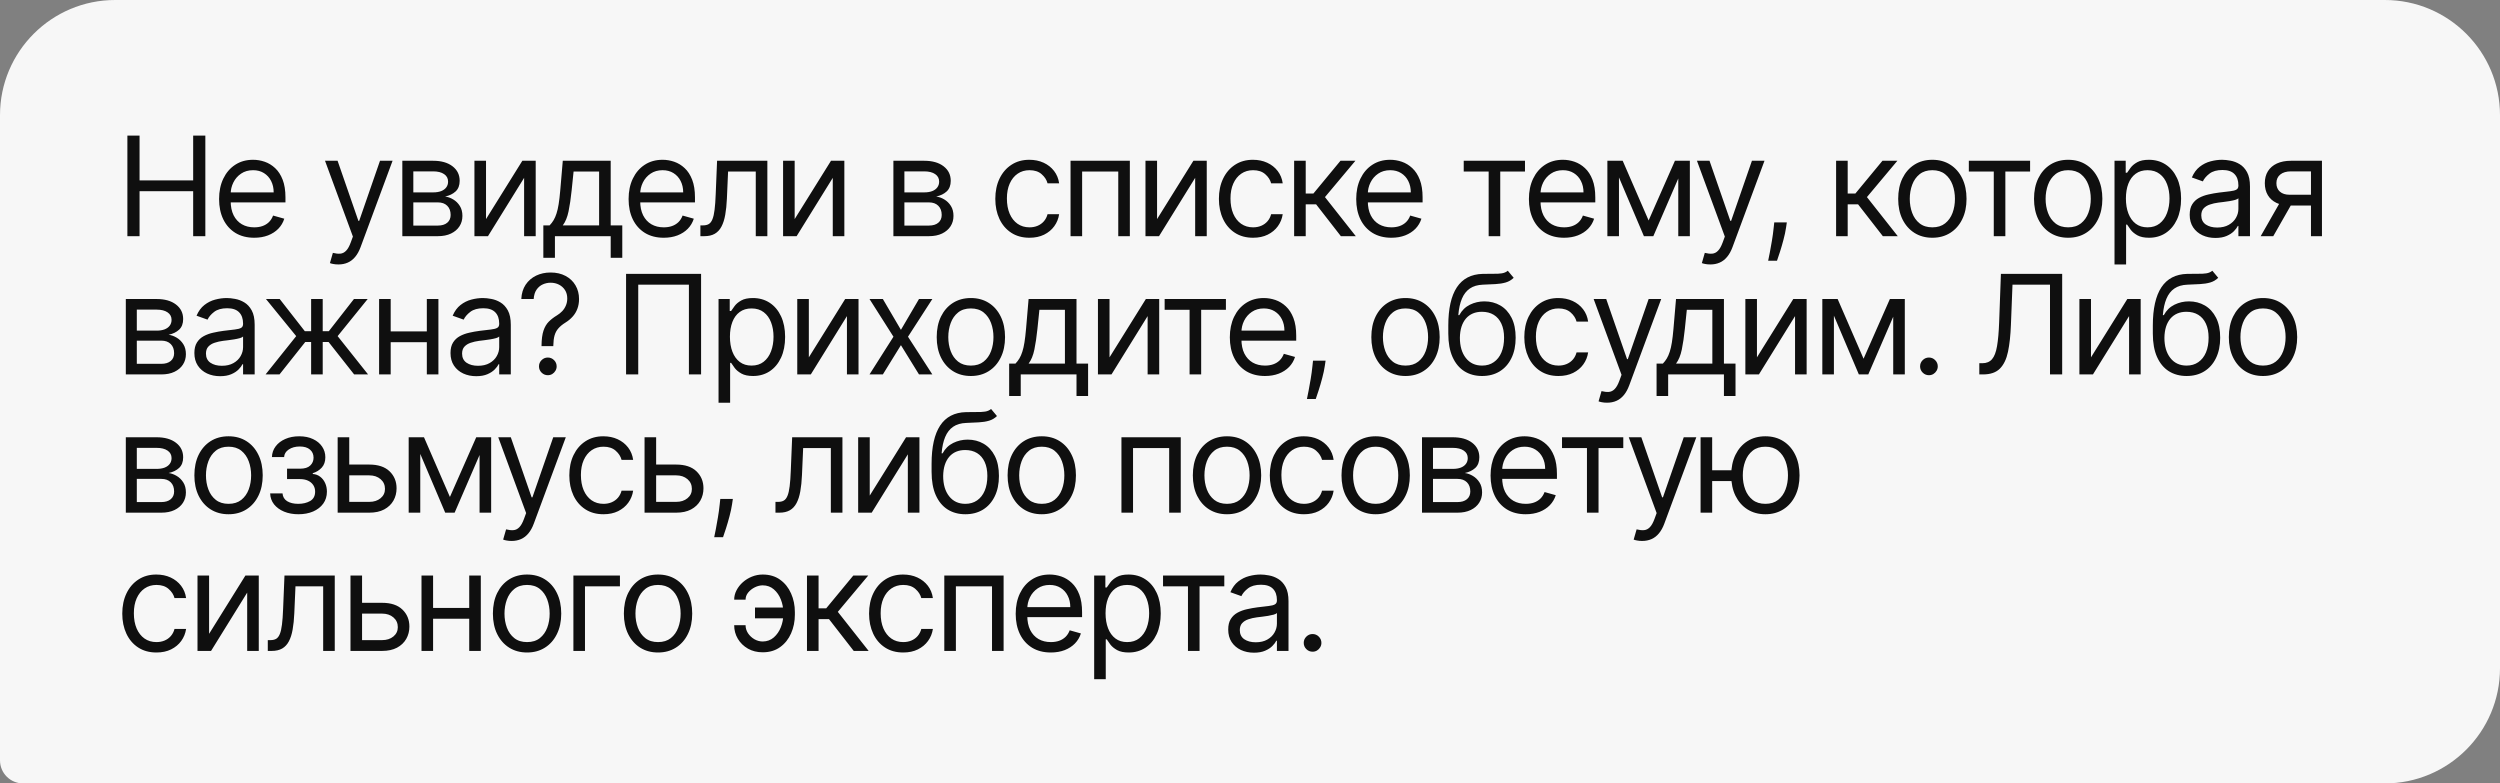 <?xml version="1.0" encoding="UTF-8"?> <svg xmlns="http://www.w3.org/2000/svg" width="434" height="136" viewBox="0 0 434 136" fill="none"><rect x="0" y="0" width="434" height="136" fill="#808080" stroke="none"/><path d="M0 20C0 8.954 8.954 0 20 0H414C425.046 0 434 8.954 434 20V116C434 127.046 425.046 136 414 136H4C1.791 136 0 134.209 0 132V20Z" fill="#F7F7F7"></path><path d="M22.114 41V23.546H24.227V31.318H33.534V23.546H35.648V41H33.534V33.193H24.227V41H22.114ZM44.135 41.273C42.874 41.273 41.786 40.994 40.871 40.438C39.962 39.875 39.26 39.091 38.766 38.085C38.277 37.074 38.033 35.898 38.033 34.557C38.033 33.216 38.277 32.034 38.766 31.011C39.26 29.983 39.948 29.182 40.828 28.608C41.715 28.028 42.749 27.739 43.931 27.739C44.612 27.739 45.286 27.852 45.95 28.079C46.615 28.307 47.22 28.676 47.766 29.188C48.311 29.693 48.746 30.364 49.07 31.199C49.394 32.034 49.556 33.062 49.556 34.284V35.136H39.465V33.398H47.51C47.51 32.659 47.362 32 47.067 31.421C46.777 30.841 46.362 30.384 45.823 30.048C45.289 29.713 44.658 29.546 43.931 29.546C43.13 29.546 42.436 29.744 41.851 30.142C41.272 30.534 40.825 31.046 40.513 31.676C40.2 32.307 40.044 32.983 40.044 33.705V34.864C40.044 35.852 40.215 36.69 40.556 37.378C40.902 38.06 41.382 38.58 41.996 38.938C42.61 39.29 43.323 39.466 44.135 39.466C44.664 39.466 45.141 39.392 45.567 39.244C45.999 39.091 46.371 38.864 46.684 38.562C46.996 38.256 47.237 37.875 47.408 37.42L49.351 37.966C49.147 38.625 48.803 39.205 48.32 39.705C47.837 40.199 47.24 40.585 46.53 40.864C45.82 41.136 45.022 41.273 44.135 41.273ZM58.741 45.909C58.4 45.909 58.096 45.881 57.829 45.824C57.562 45.773 57.377 45.722 57.275 45.67L57.786 43.898C58.275 44.023 58.707 44.068 59.082 44.034C59.457 44 59.789 43.832 60.079 43.531C60.374 43.236 60.644 42.756 60.889 42.091L61.264 41.068L56.423 27.909H58.604L62.218 38.341H62.354L65.968 27.909H68.15L62.593 42.909C62.343 43.585 62.033 44.145 61.664 44.588C61.295 45.037 60.866 45.369 60.377 45.585C59.894 45.801 59.349 45.909 58.741 45.909ZM69.845 41V27.909H75.197C76.606 27.909 77.725 28.227 78.555 28.864C79.384 29.5 79.799 30.341 79.799 31.386C79.799 32.182 79.563 32.798 79.092 33.236C78.62 33.668 78.015 33.96 77.276 34.114C77.759 34.182 78.228 34.352 78.683 34.625C79.143 34.898 79.524 35.273 79.825 35.75C80.126 36.222 80.276 36.801 80.276 37.489C80.276 38.159 80.106 38.758 79.765 39.287C79.424 39.815 78.936 40.233 78.299 40.54C77.663 40.847 76.901 41 76.015 41H69.845ZM71.754 39.159H76.015C76.708 39.159 77.251 38.994 77.643 38.665C78.035 38.335 78.231 37.886 78.231 37.318C78.231 36.642 78.035 36.111 77.643 35.724C77.251 35.332 76.708 35.136 76.015 35.136H71.754V39.159ZM71.754 33.398H75.197C75.737 33.398 76.2 33.324 76.586 33.176C76.972 33.023 77.268 32.807 77.472 32.528C77.683 32.244 77.788 31.909 77.788 31.523C77.788 30.972 77.558 30.54 77.097 30.227C76.637 29.909 76.004 29.75 75.197 29.75H71.754V33.398ZM84.373 38.034L90.679 27.909H92.998V41H90.986V30.875L84.713 41H82.361V27.909H84.373V38.034ZM94.324 44.75V39.125H95.415C95.682 38.847 95.912 38.545 96.105 38.222C96.298 37.898 96.466 37.514 96.608 37.071C96.756 36.622 96.881 36.077 96.983 35.435C97.085 34.787 97.176 34.006 97.256 33.091L97.699 27.909H106.017V39.125H108.028V44.75H106.017V41H96.335V44.75H94.324ZM97.699 39.125H104.006V29.784H99.574L99.233 33.091C99.091 34.46 98.915 35.656 98.704 36.679C98.494 37.702 98.159 38.517 97.699 39.125ZM115.227 41.273C113.965 41.273 112.877 40.994 111.963 40.438C111.053 39.875 110.352 39.091 109.857 38.085C109.369 37.074 109.124 35.898 109.124 34.557C109.124 33.216 109.369 32.034 109.857 31.011C110.352 29.983 111.039 29.182 111.92 28.608C112.806 28.028 113.84 27.739 115.022 27.739C115.704 27.739 116.377 27.852 117.042 28.079C117.707 28.307 118.312 28.676 118.857 29.188C119.403 29.693 119.838 30.364 120.161 31.199C120.485 32.034 120.647 33.062 120.647 34.284V35.136H110.556V33.398H118.602C118.602 32.659 118.454 32 118.159 31.421C117.869 30.841 117.454 30.384 116.914 30.048C116.38 29.713 115.749 29.546 115.022 29.546C114.221 29.546 113.528 29.744 112.943 30.142C112.363 30.534 111.917 31.046 111.605 31.676C111.292 32.307 111.136 32.983 111.136 33.705V34.864C111.136 35.852 111.306 36.69 111.647 37.378C111.994 38.06 112.474 38.58 113.088 38.938C113.701 39.29 114.414 39.466 115.227 39.466C115.755 39.466 116.232 39.392 116.659 39.244C117.09 39.091 117.463 38.864 117.775 38.562C118.088 38.256 118.329 37.875 118.499 37.42L120.443 37.966C120.238 38.625 119.894 39.205 119.411 39.705C118.928 40.199 118.332 40.585 117.622 40.864C116.911 41.136 116.113 41.273 115.227 41.273ZM121.588 41V39.125H122.065C122.457 39.125 122.784 39.048 123.045 38.895C123.307 38.736 123.517 38.46 123.676 38.068C123.841 37.67 123.966 37.119 124.051 36.415C124.142 35.705 124.207 34.801 124.247 33.705L124.485 27.909H133.213V41H131.201V29.784H126.395L126.19 34.455C126.145 35.528 126.048 36.474 125.9 37.293C125.758 38.105 125.539 38.787 125.244 39.338C124.954 39.889 124.568 40.304 124.085 40.582C123.602 40.861 122.997 41 122.27 41H121.588ZM137.954 38.034L144.261 27.909H146.579V41H144.568V30.875L138.295 41H135.943V27.909H137.954V38.034ZM155.093 41V27.909H160.446C161.855 27.909 162.974 28.227 163.804 28.864C164.633 29.5 165.048 30.341 165.048 31.386C165.048 32.182 164.812 32.798 164.341 33.236C163.869 33.668 163.264 33.96 162.525 34.114C163.008 34.182 163.477 34.352 163.931 34.625C164.392 34.898 164.772 35.273 165.074 35.75C165.375 36.222 165.525 36.801 165.525 37.489C165.525 38.159 165.355 38.758 165.014 39.287C164.673 39.815 164.184 40.233 163.548 40.54C162.912 40.847 162.15 41 161.264 41H155.093ZM157.003 39.159H161.264C161.957 39.159 162.5 38.994 162.892 38.665C163.284 38.335 163.48 37.886 163.48 37.318C163.48 36.642 163.284 36.111 162.892 35.724C162.5 35.332 161.957 35.136 161.264 35.136H157.003V39.159ZM157.003 33.398H160.446C160.985 33.398 161.449 33.324 161.835 33.176C162.221 33.023 162.517 32.807 162.721 32.528C162.931 32.244 163.037 31.909 163.037 31.523C163.037 30.972 162.806 30.54 162.346 30.227C161.886 29.909 161.253 29.75 160.446 29.75H157.003V33.398ZM178.718 41.273C177.491 41.273 176.434 40.983 175.548 40.403C174.661 39.824 173.98 39.026 173.502 38.008C173.025 36.992 172.786 35.83 172.786 34.523C172.786 33.193 173.031 32.02 173.519 31.003C174.014 29.98 174.701 29.182 175.582 28.608C176.468 28.028 177.502 27.739 178.684 27.739C179.605 27.739 180.434 27.909 181.173 28.25C181.911 28.591 182.516 29.068 182.988 29.682C183.46 30.296 183.752 31.011 183.866 31.829H181.855C181.701 31.233 181.36 30.704 180.832 30.244C180.309 29.778 179.605 29.546 178.718 29.546C177.934 29.546 177.247 29.75 176.656 30.159C176.07 30.562 175.613 31.134 175.283 31.872C174.96 32.605 174.798 33.466 174.798 34.455C174.798 35.466 174.957 36.347 175.275 37.097C175.599 37.847 176.053 38.429 176.639 38.844C177.23 39.258 177.923 39.466 178.718 39.466C179.241 39.466 179.715 39.375 180.141 39.193C180.568 39.011 180.928 38.75 181.224 38.409C181.519 38.068 181.73 37.659 181.855 37.182H183.866C183.752 37.955 183.471 38.651 183.022 39.27C182.579 39.883 181.991 40.372 181.258 40.736C180.531 41.094 179.684 41.273 178.718 41.273ZM185.846 41V27.909H196.142V41H194.13V29.784H187.858V41H185.846ZM200.866 38.034L207.173 27.909H209.491V41H207.48V30.875L201.207 41H198.855V27.909H200.866V38.034ZM217.533 41.273C216.306 41.273 215.249 40.983 214.363 40.403C213.477 39.824 212.795 39.026 212.318 38.008C211.84 36.992 211.602 35.83 211.602 34.523C211.602 33.193 211.846 32.02 212.335 31.003C212.829 29.98 213.516 29.182 214.397 28.608C215.283 28.028 216.318 27.739 217.499 27.739C218.42 27.739 219.249 27.909 219.988 28.25C220.727 28.591 221.332 29.068 221.803 29.682C222.275 30.296 222.568 31.011 222.681 31.829H220.67C220.516 31.233 220.176 30.704 219.647 30.244C219.124 29.778 218.42 29.546 217.533 29.546C216.749 29.546 216.062 29.75 215.471 30.159C214.886 30.562 214.428 31.134 214.099 31.872C213.775 32.605 213.613 33.466 213.613 34.455C213.613 35.466 213.772 36.347 214.09 37.097C214.414 37.847 214.869 38.429 215.454 38.844C216.045 39.258 216.738 39.466 217.533 39.466C218.056 39.466 218.531 39.375 218.957 39.193C219.383 39.011 219.744 38.75 220.039 38.409C220.335 38.068 220.545 37.659 220.67 37.182H222.681C222.568 37.955 222.286 38.651 221.837 39.27C221.394 39.883 220.806 40.372 220.073 40.736C219.346 41.094 218.499 41.273 217.533 41.273ZM224.662 41V27.909H226.673V33.602H228.002L232.707 27.909H235.298L230.014 34.216L235.366 41H232.775L228.48 35.477H226.673V41H224.662ZM241.542 41.273C240.28 41.273 239.192 40.994 238.278 40.438C237.368 39.875 236.667 39.091 236.172 38.085C235.684 37.074 235.439 35.898 235.439 34.557C235.439 33.216 235.684 32.034 236.172 31.011C236.667 29.983 237.354 29.182 238.235 28.608C239.121 28.028 240.155 27.739 241.337 27.739C242.019 27.739 242.692 27.852 243.357 28.079C244.022 28.307 244.627 28.676 245.172 29.188C245.718 29.693 246.153 30.364 246.476 31.199C246.8 32.034 246.962 33.062 246.962 34.284V35.136H236.871V33.398H244.917C244.917 32.659 244.769 32 244.474 31.421C244.184 30.841 243.769 30.384 243.229 30.048C242.695 29.713 242.064 29.546 241.337 29.546C240.536 29.546 239.843 29.744 239.258 30.142C238.678 30.534 238.232 31.046 237.92 31.676C237.607 32.307 237.451 32.983 237.451 33.705V34.864C237.451 35.852 237.621 36.69 237.962 37.378C238.309 38.06 238.789 38.58 239.403 38.938C240.016 39.29 240.729 39.466 241.542 39.466C242.07 39.466 242.547 39.392 242.974 39.244C243.405 39.091 243.778 38.864 244.09 38.562C244.403 38.256 244.644 37.875 244.814 37.42L246.758 37.966C246.553 38.625 246.209 39.205 245.726 39.705C245.243 40.199 244.647 40.585 243.937 40.864C243.226 41.136 242.428 41.273 241.542 41.273ZM254.102 29.784V27.909H264.738V29.784H260.443V41H258.431V29.784H254.102ZM271.521 41.273C270.26 41.273 269.172 40.994 268.257 40.438C267.348 39.875 266.646 39.091 266.152 38.085C265.663 37.074 265.419 35.898 265.419 34.557C265.419 33.216 265.663 32.034 266.152 31.011C266.646 29.983 267.334 29.182 268.214 28.608C269.101 28.028 270.135 27.739 271.317 27.739C271.998 27.739 272.672 27.852 273.336 28.079C274.001 28.307 274.606 28.676 275.152 29.188C275.697 29.693 276.132 30.364 276.456 31.199C276.78 32.034 276.942 33.062 276.942 34.284V35.136H266.851V33.398H274.896C274.896 32.659 274.748 32 274.453 31.421C274.163 30.841 273.748 30.384 273.209 30.048C272.675 29.713 272.044 29.546 271.317 29.546C270.515 29.546 269.822 29.744 269.237 30.142C268.657 30.534 268.211 31.046 267.899 31.676C267.586 32.307 267.43 32.983 267.43 33.705V34.864C267.43 35.852 267.601 36.69 267.942 37.378C268.288 38.06 268.768 38.58 269.382 38.938C269.996 39.29 270.709 39.466 271.521 39.466C272.05 39.466 272.527 39.392 272.953 39.244C273.385 39.091 273.757 38.864 274.069 38.562C274.382 38.256 274.623 37.875 274.794 37.42L276.737 37.966C276.532 38.625 276.189 39.205 275.706 39.705C275.223 40.199 274.626 40.585 273.916 40.864C273.206 41.136 272.407 41.273 271.521 41.273ZM286.2 38.273L290.768 27.909H292.678L287.018 41H285.382L279.825 27.909H281.7L286.2 38.273ZM281.053 27.909V41H279.041V27.909H281.053ZM291.348 41V27.909H293.359V41H291.348ZM296.908 45.909C296.567 45.909 296.263 45.881 295.996 45.824C295.729 45.773 295.544 45.722 295.442 45.67L295.953 43.898C296.442 44.023 296.874 44.068 297.249 44.034C297.624 44 297.956 43.832 298.246 43.531C298.541 43.236 298.811 42.756 299.056 42.091L299.431 41.068L294.59 27.909H296.772L300.385 38.341H300.522L304.135 27.909H306.317L300.76 42.909C300.51 43.585 300.201 44.145 299.831 44.588C299.462 45.037 299.033 45.369 298.544 45.585C298.061 45.801 297.516 45.909 296.908 45.909ZM310.192 38.614L310.055 39.534C309.959 40.182 309.811 40.875 309.612 41.614C309.419 42.352 309.217 43.048 309.007 43.702C308.797 44.355 308.623 44.875 308.487 45.261H306.953C307.027 44.898 307.123 44.418 307.243 43.821C307.362 43.224 307.481 42.557 307.601 41.818C307.726 41.085 307.828 40.335 307.907 39.568L308.01 38.614H310.192ZM318.748 41V27.909H320.759V33.602H322.089L326.794 27.909H329.384L324.1 34.216L329.453 41H326.862L322.566 35.477H320.759V41H318.748ZM335.458 41.273C334.276 41.273 333.239 40.992 332.347 40.429C331.461 39.867 330.767 39.08 330.267 38.068C329.773 37.057 329.526 35.875 329.526 34.523C329.526 33.159 329.773 31.969 330.267 30.952C330.767 29.935 331.461 29.145 332.347 28.582C333.239 28.02 334.276 27.739 335.458 27.739C336.64 27.739 337.674 28.02 338.56 28.582C339.452 29.145 340.145 29.935 340.64 30.952C341.14 31.969 341.39 33.159 341.39 34.523C341.39 35.875 341.14 37.057 340.64 38.068C340.145 39.08 339.452 39.867 338.56 40.429C337.674 40.992 336.64 41.273 335.458 41.273ZM335.458 39.466C336.356 39.466 337.094 39.236 337.674 38.776C338.253 38.315 338.682 37.71 338.961 36.96C339.239 36.21 339.378 35.398 339.378 34.523C339.378 33.648 339.239 32.832 338.961 32.077C338.682 31.321 338.253 30.71 337.674 30.244C337.094 29.778 336.356 29.546 335.458 29.546C334.56 29.546 333.821 29.778 333.242 30.244C332.662 30.71 332.233 31.321 331.955 32.077C331.677 32.832 331.537 33.648 331.537 34.523C331.537 35.398 331.677 36.21 331.955 36.96C332.233 37.71 332.662 38.315 333.242 38.776C333.821 39.236 334.56 39.466 335.458 39.466ZM341.789 29.784V27.909H352.425V29.784H348.13V41H346.119V29.784H341.789ZM359.038 41.273C357.856 41.273 356.819 40.992 355.927 40.429C355.041 39.867 354.348 39.08 353.848 38.068C353.353 37.057 353.106 35.875 353.106 34.523C353.106 33.159 353.353 31.969 353.848 30.952C354.348 29.935 355.041 29.145 355.927 28.582C356.819 28.02 357.856 27.739 359.038 27.739C360.22 27.739 361.254 28.02 362.14 28.582C363.032 29.145 363.725 29.935 364.22 30.952C364.72 31.969 364.97 33.159 364.97 34.523C364.97 35.875 364.72 37.057 364.22 38.068C363.725 39.08 363.032 39.867 362.14 40.429C361.254 40.992 360.22 41.273 359.038 41.273ZM359.038 39.466C359.936 39.466 360.674 39.236 361.254 38.776C361.833 38.315 362.262 37.71 362.541 36.96C362.819 36.21 362.958 35.398 362.958 34.523C362.958 33.648 362.819 32.832 362.541 32.077C362.262 31.321 361.833 30.71 361.254 30.244C360.674 29.778 359.936 29.546 359.038 29.546C358.14 29.546 357.401 29.778 356.822 30.244C356.242 30.71 355.813 31.321 355.535 32.077C355.257 32.832 355.117 33.648 355.117 34.523C355.117 35.398 355.257 36.21 355.535 36.96C355.813 37.71 356.242 38.315 356.822 38.776C357.401 39.236 358.14 39.466 359.038 39.466ZM367.08 45.909V27.909H369.023V29.989H369.262C369.41 29.761 369.614 29.472 369.875 29.119C370.142 28.761 370.523 28.443 371.017 28.165C371.517 27.881 372.194 27.739 373.046 27.739C374.148 27.739 375.12 28.014 375.961 28.565C376.802 29.116 377.458 29.898 377.929 30.909C378.401 31.921 378.637 33.114 378.637 34.489C378.637 35.875 378.401 37.077 377.929 38.094C377.458 39.105 376.804 39.889 375.969 40.446C375.134 40.997 374.171 41.273 373.08 41.273C372.239 41.273 371.566 41.133 371.06 40.855C370.554 40.571 370.165 40.25 369.892 39.892C369.62 39.528 369.41 39.227 369.262 38.989H369.091V45.909H367.08ZM369.057 34.455C369.057 35.443 369.202 36.315 369.492 37.071C369.782 37.821 370.205 38.409 370.762 38.835C371.319 39.256 372 39.466 372.807 39.466C373.648 39.466 374.35 39.244 374.912 38.801C375.481 38.352 375.907 37.75 376.191 36.994C376.481 36.233 376.625 35.386 376.625 34.455C376.625 33.534 376.483 32.705 376.199 31.966C375.921 31.222 375.498 30.634 374.929 30.202C374.367 29.764 373.66 29.546 372.807 29.546C371.989 29.546 371.302 29.753 370.745 30.168C370.188 30.577 369.767 31.151 369.483 31.889C369.199 32.622 369.057 33.477 369.057 34.455ZM384.597 41.307C383.768 41.307 383.015 41.151 382.339 40.838C381.663 40.52 381.126 40.062 380.728 39.466C380.33 38.864 380.131 38.136 380.131 37.284C380.131 36.534 380.279 35.926 380.575 35.46C380.87 34.989 381.265 34.619 381.759 34.352C382.253 34.085 382.799 33.886 383.396 33.756C383.998 33.619 384.603 33.511 385.211 33.432C386.006 33.33 386.651 33.253 387.146 33.202C387.646 33.145 388.009 33.051 388.236 32.92C388.469 32.79 388.586 32.562 388.586 32.239V32.17C388.586 31.329 388.356 30.676 387.896 30.21C387.441 29.744 386.751 29.511 385.825 29.511C384.864 29.511 384.111 29.722 383.566 30.142C383.021 30.562 382.637 31.011 382.415 31.489L380.506 30.807C380.847 30.011 381.302 29.392 381.87 28.949C382.444 28.5 383.069 28.188 383.745 28.011C384.427 27.829 385.097 27.739 385.756 27.739C386.177 27.739 386.66 27.79 387.205 27.892C387.756 27.989 388.288 28.19 388.799 28.497C389.316 28.804 389.745 29.267 390.086 29.886C390.427 30.506 390.597 31.335 390.597 32.375V41H388.586V39.227H388.484C388.347 39.511 388.12 39.815 387.802 40.139C387.484 40.463 387.06 40.739 386.532 40.966C386.003 41.193 385.359 41.307 384.597 41.307ZM384.904 39.5C385.7 39.5 386.37 39.344 386.915 39.031C387.467 38.719 387.881 38.315 388.16 37.821C388.444 37.327 388.586 36.807 388.586 36.261V34.42C388.501 34.523 388.313 34.617 388.023 34.702C387.739 34.781 387.41 34.852 387.035 34.915C386.665 34.972 386.305 35.023 385.952 35.068C385.606 35.108 385.325 35.142 385.109 35.17C384.586 35.239 384.097 35.349 383.643 35.503C383.194 35.651 382.83 35.875 382.552 36.176C382.279 36.472 382.143 36.875 382.143 37.386C382.143 38.085 382.401 38.614 382.918 38.972C383.441 39.324 384.103 39.5 384.904 39.5ZM401.183 41V29.75H397.706C396.922 29.75 396.306 29.932 395.857 30.296C395.408 30.659 395.183 31.159 395.183 31.796C395.183 32.42 395.385 32.912 395.789 33.27C396.198 33.628 396.757 33.807 397.467 33.807H401.695V35.682H397.467C396.581 35.682 395.817 35.526 395.175 35.213C394.533 34.901 394.039 34.455 393.692 33.875C393.345 33.29 393.172 32.597 393.172 31.796C393.172 30.989 393.354 30.296 393.717 29.716C394.081 29.136 394.601 28.69 395.277 28.378C395.959 28.065 396.769 27.909 397.706 27.909H403.092V41H401.183ZM392.456 41L396.172 34.489H398.354L394.638 41H392.456ZM21.841 65V51.909H27.193C28.602 51.909 29.722 52.227 30.551 52.864C31.381 53.5 31.796 54.341 31.796 55.386C31.796 56.182 31.56 56.798 31.088 57.236C30.616 57.668 30.011 57.96 29.273 58.114C29.756 58.182 30.224 58.352 30.679 58.625C31.139 58.898 31.52 59.273 31.821 59.75C32.122 60.222 32.273 60.801 32.273 61.489C32.273 62.159 32.102 62.758 31.761 63.287C31.421 63.815 30.932 64.233 30.296 64.54C29.659 64.847 28.898 65 28.011 65H21.841ZM23.75 63.159H28.011C28.704 63.159 29.247 62.994 29.639 62.665C30.031 62.335 30.227 61.886 30.227 61.318C30.227 60.642 30.031 60.111 29.639 59.724C29.247 59.332 28.704 59.136 28.011 59.136H23.75V63.159ZM23.75 57.398H27.193C27.733 57.398 28.196 57.324 28.582 57.176C28.969 57.023 29.264 56.807 29.469 56.528C29.679 56.244 29.784 55.909 29.784 55.523C29.784 54.972 29.554 54.54 29.094 54.227C28.634 53.909 28 53.75 27.193 53.75H23.75V57.398ZM38.21 65.307C37.38 65.307 36.627 65.151 35.951 64.838C35.275 64.52 34.738 64.062 34.34 63.466C33.943 62.864 33.744 62.136 33.744 61.284C33.744 60.534 33.892 59.926 34.187 59.46C34.483 58.989 34.877 58.619 35.372 58.352C35.866 58.085 36.411 57.886 37.008 57.756C37.61 57.619 38.215 57.511 38.823 57.432C39.619 57.33 40.264 57.253 40.758 57.202C41.258 57.145 41.622 57.051 41.849 56.92C42.082 56.79 42.198 56.562 42.198 56.239V56.17C42.198 55.33 41.968 54.676 41.508 54.21C41.053 53.744 40.363 53.511 39.437 53.511C38.477 53.511 37.724 53.722 37.178 54.142C36.633 54.562 36.249 55.011 36.028 55.489L34.119 54.807C34.46 54.011 34.914 53.392 35.483 52.949C36.056 52.5 36.681 52.188 37.358 52.011C38.039 51.83 38.71 51.739 39.369 51.739C39.789 51.739 40.272 51.79 40.818 51.892C41.369 51.989 41.9 52.19 42.411 52.497C42.928 52.804 43.358 53.267 43.698 53.886C44.039 54.506 44.21 55.335 44.21 56.375V65H42.198V63.227H42.096C41.96 63.511 41.733 63.815 41.414 64.139C41.096 64.463 40.673 64.739 40.144 64.966C39.616 65.193 38.971 65.307 38.21 65.307ZM38.517 63.5C39.312 63.5 39.983 63.344 40.528 63.031C41.079 62.719 41.494 62.315 41.772 61.821C42.056 61.327 42.198 60.807 42.198 60.261V58.42C42.113 58.523 41.926 58.617 41.636 58.702C41.352 58.781 41.022 58.852 40.647 58.915C40.278 58.972 39.917 59.023 39.565 59.068C39.218 59.108 38.937 59.142 38.721 59.17C38.198 59.239 37.71 59.349 37.255 59.503C36.806 59.651 36.443 59.875 36.164 60.176C35.892 60.472 35.755 60.875 35.755 61.386C35.755 62.085 36.014 62.614 36.531 62.972C37.053 63.324 37.715 63.5 38.517 63.5ZM46.103 65L51.421 58.352L46.171 51.909H48.557L52.921 57.5H54.012V51.909H56.023V57.5H57.08L61.444 51.909H63.83L58.614 58.352L63.898 65H61.478L57.046 59.375H56.023V65H54.012V59.375H52.989L48.523 65H46.103ZM74.574 57.534V59.409H67.347V57.534H74.574ZM67.824 51.909V65H65.812V51.909H67.824ZM76.108 51.909V65H74.097V51.909H76.108ZM82.674 65.307C81.844 65.307 81.091 65.151 80.415 64.838C79.739 64.52 79.202 64.062 78.804 63.466C78.406 62.864 78.208 62.136 78.208 61.284C78.208 60.534 78.355 59.926 78.651 59.46C78.946 58.989 79.341 58.619 79.835 58.352C80.33 58.085 80.875 57.886 81.472 57.756C82.074 57.619 82.679 57.511 83.287 57.432C84.083 57.33 84.728 57.253 85.222 57.202C85.722 57.145 86.085 57.051 86.313 56.92C86.546 56.79 86.662 56.562 86.662 56.239V56.17C86.662 55.33 86.432 54.676 85.972 54.21C85.517 53.744 84.827 53.511 83.901 53.511C82.941 53.511 82.188 53.722 81.642 54.142C81.097 54.562 80.713 55.011 80.492 55.489L78.583 54.807C78.924 54.011 79.378 53.392 79.946 52.949C80.52 52.5 81.145 52.188 81.821 52.011C82.503 51.83 83.174 51.739 83.833 51.739C84.253 51.739 84.736 51.79 85.281 51.892C85.833 51.989 86.364 52.19 86.875 52.497C87.392 52.804 87.821 53.267 88.162 53.886C88.503 54.506 88.674 55.335 88.674 56.375V65H86.662V63.227H86.56C86.424 63.511 86.196 63.815 85.878 64.139C85.56 64.463 85.137 64.739 84.608 64.966C84.08 65.193 83.435 65.307 82.674 65.307ZM82.98 63.5C83.776 63.5 84.446 63.344 84.992 63.031C85.543 62.719 85.958 62.315 86.236 61.821C86.52 61.327 86.662 60.807 86.662 60.261V58.42C86.577 58.523 86.389 58.617 86.1 58.702C85.816 58.781 85.486 58.852 85.111 58.915C84.742 58.972 84.381 59.023 84.029 59.068C83.682 59.108 83.401 59.142 83.185 59.17C82.662 59.239 82.174 59.349 81.719 59.503C81.27 59.651 80.906 59.875 80.628 60.176C80.355 60.472 80.219 60.875 80.219 61.386C80.219 62.085 80.478 62.614 80.995 62.972C81.517 63.324 82.179 63.5 82.98 63.5ZM94.01 60.091V59.989C94.021 58.903 94.135 58.04 94.351 57.398C94.567 56.756 94.873 56.236 95.271 55.838C95.669 55.44 96.146 55.074 96.703 54.739C97.038 54.534 97.339 54.293 97.606 54.014C97.873 53.73 98.084 53.403 98.237 53.034C98.396 52.665 98.476 52.256 98.476 51.807C98.476 51.25 98.345 50.767 98.084 50.358C97.822 49.949 97.473 49.633 97.035 49.412C96.598 49.19 96.112 49.08 95.578 49.08C95.112 49.08 94.663 49.176 94.231 49.369C93.799 49.562 93.439 49.867 93.149 50.281C92.859 50.696 92.692 51.239 92.646 51.909H90.498C90.544 50.943 90.794 50.117 91.248 49.429C91.709 48.742 92.314 48.216 93.064 47.852C93.819 47.489 94.657 47.307 95.578 47.307C96.578 47.307 97.447 47.506 98.186 47.903C98.93 48.301 99.504 48.847 99.907 49.54C100.316 50.233 100.521 51.023 100.521 51.909C100.521 52.534 100.424 53.099 100.231 53.605C100.044 54.111 99.771 54.562 99.413 54.96C99.061 55.358 98.635 55.71 98.135 56.017C97.635 56.33 97.234 56.659 96.933 57.006C96.632 57.347 96.413 57.753 96.277 58.224C96.14 58.696 96.067 59.284 96.055 59.989V60.091H94.01ZM95.101 65.136C94.68 65.136 94.319 64.986 94.018 64.685C93.717 64.383 93.567 64.023 93.567 63.602C93.567 63.182 93.717 62.821 94.018 62.52C94.319 62.219 94.68 62.068 95.101 62.068C95.521 62.068 95.882 62.219 96.183 62.52C96.484 62.821 96.635 63.182 96.635 63.602C96.635 63.881 96.564 64.136 96.422 64.369C96.285 64.602 96.101 64.79 95.868 64.932C95.64 65.068 95.385 65.136 95.101 65.136ZM121.708 47.545V65H119.595V49.42H110.799V65H108.686V47.545H121.708ZM124.739 69.909V51.909H126.682V53.989H126.921C127.069 53.761 127.273 53.472 127.534 53.119C127.802 52.761 128.182 52.443 128.677 52.165C129.177 51.881 129.853 51.739 130.705 51.739C131.807 51.739 132.779 52.014 133.62 52.565C134.461 53.117 135.117 53.898 135.588 54.909C136.06 55.92 136.296 57.114 136.296 58.489C136.296 59.875 136.06 61.077 135.588 62.094C135.117 63.105 134.463 63.889 133.628 64.446C132.793 64.997 131.83 65.273 130.739 65.273C129.898 65.273 129.225 65.133 128.719 64.855C128.213 64.571 127.824 64.25 127.552 63.892C127.279 63.528 127.069 63.227 126.921 62.989H126.75V69.909H124.739ZM126.716 58.455C126.716 59.443 126.861 60.315 127.151 61.071C127.441 61.821 127.864 62.409 128.421 62.835C128.978 63.256 129.659 63.466 130.466 63.466C131.307 63.466 132.009 63.244 132.571 62.801C133.14 62.352 133.566 61.75 133.85 60.994C134.14 60.233 134.284 59.386 134.284 58.455C134.284 57.534 134.142 56.705 133.858 55.966C133.58 55.222 133.157 54.633 132.588 54.202C132.026 53.764 131.319 53.545 130.466 53.545C129.648 53.545 128.961 53.753 128.404 54.168C127.847 54.577 127.427 55.151 127.142 55.889C126.858 56.622 126.716 57.477 126.716 58.455ZM140.415 62.034L146.722 51.909H149.04V65H147.029V54.875L140.756 65H138.404V51.909H140.415V62.034ZM153.264 51.909L156.401 57.261L159.537 51.909H161.855L157.628 58.455L161.855 65H159.537L156.401 59.92L153.264 65H150.946L155.105 58.455L150.946 51.909H153.264ZM168.544 65.273C167.363 65.273 166.326 64.992 165.434 64.429C164.547 63.867 163.854 63.08 163.354 62.068C162.86 61.057 162.613 59.875 162.613 58.523C162.613 57.159 162.86 55.969 163.354 54.952C163.854 53.935 164.547 53.145 165.434 52.582C166.326 52.02 167.363 51.739 168.544 51.739C169.726 51.739 170.76 52.02 171.647 52.582C172.539 53.145 173.232 53.935 173.726 54.952C174.226 55.969 174.476 57.159 174.476 58.523C174.476 59.875 174.226 61.057 173.726 62.068C173.232 63.08 172.539 63.867 171.647 64.429C170.76 64.992 169.726 65.273 168.544 65.273ZM168.544 63.466C169.442 63.466 170.181 63.236 170.76 62.776C171.34 62.315 171.769 61.71 172.047 60.96C172.326 60.21 172.465 59.398 172.465 58.523C172.465 57.648 172.326 56.832 172.047 56.077C171.769 55.321 171.34 54.71 170.76 54.244C170.181 53.778 169.442 53.545 168.544 53.545C167.647 53.545 166.908 53.778 166.328 54.244C165.749 54.71 165.32 55.321 165.042 56.077C164.763 56.832 164.624 57.648 164.624 58.523C164.624 59.398 164.763 60.21 165.042 60.96C165.32 61.71 165.749 62.315 166.328 62.776C166.908 63.236 167.647 63.466 168.544 63.466ZM175.189 68.75V63.125H176.28C176.547 62.847 176.777 62.545 176.97 62.222C177.163 61.898 177.331 61.514 177.473 61.071C177.621 60.622 177.746 60.077 177.848 59.435C177.95 58.787 178.041 58.006 178.121 57.091L178.564 51.909H186.882V63.125H188.893V68.75H186.882V65H177.2V68.75H175.189ZM178.564 63.125H184.871V53.784H180.439L180.098 57.091C179.956 58.46 179.78 59.656 179.569 60.679C179.359 61.702 179.024 62.517 178.564 63.125ZM192.614 62.034L198.921 51.909H201.239V65H199.228V54.875L192.955 65H190.603V51.909H192.614V62.034ZM202.182 53.784V51.909H212.819V53.784H208.523V65H206.512V53.784H202.182ZM219.601 65.273C218.34 65.273 217.252 64.994 216.337 64.438C215.428 63.875 214.726 63.091 214.232 62.085C213.743 61.074 213.499 59.898 213.499 58.557C213.499 57.216 213.743 56.034 214.232 55.011C214.726 53.983 215.414 53.182 216.295 52.608C217.181 52.028 218.215 51.739 219.397 51.739C220.079 51.739 220.752 51.852 221.417 52.08C222.082 52.307 222.687 52.676 223.232 53.188C223.778 53.693 224.212 54.364 224.536 55.199C224.86 56.034 225.022 57.062 225.022 58.284V59.136H214.931V57.398H222.976C222.976 56.659 222.829 56 222.533 55.42C222.243 54.841 221.829 54.383 221.289 54.048C220.755 53.713 220.124 53.545 219.397 53.545C218.596 53.545 217.903 53.744 217.317 54.142C216.738 54.534 216.292 55.045 215.979 55.676C215.667 56.307 215.511 56.983 215.511 57.705V58.864C215.511 59.852 215.681 60.69 216.022 61.378C216.368 62.06 216.849 62.58 217.462 62.938C218.076 63.29 218.789 63.466 219.601 63.466C220.13 63.466 220.607 63.392 221.033 63.244C221.465 63.091 221.837 62.864 222.15 62.562C222.462 62.256 222.704 61.875 222.874 61.42L224.817 61.966C224.613 62.625 224.269 63.205 223.786 63.705C223.303 64.199 222.707 64.585 221.996 64.864C221.286 65.136 220.488 65.273 219.601 65.273ZM230.122 62.614L229.985 63.534C229.889 64.182 229.741 64.875 229.542 65.614C229.349 66.352 229.147 67.048 228.937 67.702C228.727 68.355 228.553 68.875 228.417 69.261H226.883C226.957 68.898 227.053 68.418 227.173 67.821C227.292 67.224 227.411 66.557 227.531 65.818C227.656 65.085 227.758 64.335 227.837 63.568L227.94 62.614H230.122ZM243.996 65.273C242.814 65.273 241.778 64.992 240.885 64.429C239.999 63.867 239.306 63.08 238.806 62.068C238.312 61.057 238.064 59.875 238.064 58.523C238.064 57.159 238.312 55.969 238.806 54.952C239.306 53.935 239.999 53.145 240.885 52.582C241.778 52.02 242.814 51.739 243.996 51.739C245.178 51.739 246.212 52.02 247.099 52.582C247.991 53.145 248.684 53.935 249.178 54.952C249.678 55.969 249.928 57.159 249.928 58.523C249.928 59.875 249.678 61.057 249.178 62.068C248.684 63.08 247.991 63.867 247.099 64.429C246.212 64.992 245.178 65.273 243.996 65.273ZM243.996 63.466C244.894 63.466 245.633 63.236 246.212 62.776C246.792 62.315 247.221 61.71 247.499 60.96C247.778 60.21 247.917 59.398 247.917 58.523C247.917 57.648 247.778 56.832 247.499 56.077C247.221 55.321 246.792 54.71 246.212 54.244C245.633 53.778 244.894 53.545 243.996 53.545C243.099 53.545 242.36 53.778 241.78 54.244C241.201 54.71 240.772 55.321 240.493 56.077C240.215 56.832 240.076 57.648 240.076 58.523C240.076 59.398 240.215 60.21 240.493 60.96C240.772 61.71 241.201 62.315 241.78 62.776C242.36 63.236 243.099 63.466 243.996 63.466ZM261.754 47L262.777 48.227C262.379 48.614 261.919 48.883 261.396 49.037C260.874 49.19 260.283 49.284 259.624 49.318C258.965 49.352 258.232 49.386 257.425 49.42C256.516 49.455 255.763 49.676 255.166 50.085C254.57 50.494 254.109 51.085 253.786 51.858C253.462 52.631 253.254 53.58 253.163 54.705H253.334C253.777 53.886 254.391 53.284 255.175 52.898C255.959 52.511 256.8 52.318 257.697 52.318C258.72 52.318 259.641 52.557 260.459 53.034C261.277 53.511 261.925 54.219 262.402 55.156C262.879 56.094 263.118 57.25 263.118 58.625C263.118 59.994 262.874 61.176 262.385 62.17C261.902 63.165 261.223 63.932 260.348 64.472C259.479 65.006 258.459 65.273 257.288 65.273C256.118 65.273 255.092 64.997 254.212 64.446C253.331 63.889 252.646 63.065 252.158 61.974C251.669 60.878 251.425 59.523 251.425 57.909V56.511C251.425 53.597 251.919 51.386 252.908 49.881C253.902 48.375 255.396 47.597 257.391 47.545C258.095 47.523 258.723 47.517 259.274 47.528C259.825 47.54 260.305 47.514 260.715 47.452C261.124 47.389 261.47 47.239 261.754 47ZM257.288 63.466C258.078 63.466 258.757 63.267 259.325 62.869C259.899 62.472 260.34 61.912 260.646 61.19C260.953 60.463 261.107 59.608 261.107 58.625C261.107 57.67 260.95 56.858 260.638 56.188C260.331 55.517 259.891 55.006 259.317 54.653C258.743 54.301 258.055 54.125 257.254 54.125C256.669 54.125 256.144 54.224 255.678 54.423C255.212 54.622 254.814 54.915 254.484 55.301C254.155 55.688 253.899 56.159 253.717 56.716C253.541 57.273 253.447 57.909 253.436 58.625C253.436 60.091 253.78 61.264 254.467 62.145C255.155 63.026 256.095 63.466 257.288 63.466ZM270.553 65.273C269.326 65.273 268.269 64.983 267.382 64.403C266.496 63.824 265.814 63.026 265.337 62.008C264.86 60.992 264.621 59.83 264.621 58.523C264.621 57.193 264.865 56.02 265.354 55.003C265.848 53.98 266.536 53.182 267.416 52.608C268.303 52.028 269.337 51.739 270.519 51.739C271.439 51.739 272.269 51.909 273.007 52.25C273.746 52.591 274.351 53.068 274.823 53.682C275.294 54.295 275.587 55.011 275.701 55.83H273.689C273.536 55.233 273.195 54.705 272.666 54.244C272.144 53.778 271.439 53.545 270.553 53.545C269.769 53.545 269.081 53.75 268.49 54.159C267.905 54.562 267.448 55.133 267.118 55.872C266.794 56.605 266.632 57.466 266.632 58.455C266.632 59.466 266.791 60.347 267.11 61.097C267.434 61.847 267.888 62.429 268.473 62.844C269.064 63.258 269.757 63.466 270.553 63.466C271.076 63.466 271.55 63.375 271.976 63.193C272.402 63.011 272.763 62.75 273.059 62.409C273.354 62.068 273.564 61.659 273.689 61.182H275.701C275.587 61.955 275.306 62.651 274.857 63.27C274.414 63.883 273.826 64.372 273.093 64.736C272.365 65.094 271.519 65.273 270.553 65.273ZM278.976 69.909C278.635 69.909 278.331 69.881 278.064 69.824C277.797 69.773 277.613 69.722 277.51 69.671L278.022 67.898C278.51 68.023 278.942 68.068 279.317 68.034C279.692 68 280.025 67.832 280.314 67.531C280.61 67.236 280.88 66.756 281.124 66.091L281.499 65.068L276.658 51.909H278.84L282.454 62.341H282.59L286.204 51.909H288.385L282.829 66.909C282.579 67.585 282.269 68.145 281.9 68.588C281.53 69.037 281.101 69.369 280.613 69.585C280.13 69.801 279.584 69.909 278.976 69.909ZM287.581 68.75V63.125H288.672C288.939 62.847 289.169 62.545 289.362 62.222C289.555 61.898 289.723 61.514 289.865 61.071C290.013 60.622 290.138 60.077 290.24 59.435C290.342 58.787 290.433 58.006 290.513 57.091L290.956 51.909H299.274V63.125H301.286V68.75H299.274V65H289.592V68.75H287.581ZM290.956 63.125H297.263V53.784H292.831L292.49 57.091C292.348 58.46 292.172 59.656 291.962 60.679C291.751 61.702 291.416 62.517 290.956 63.125ZM305.007 62.034L311.313 51.909H313.632V65H311.62V54.875L305.348 65H302.995V51.909H305.007V62.034ZM323.515 62.273L328.083 51.909H329.992L324.333 65H322.696L317.14 51.909H319.015L323.515 62.273ZM318.367 51.909V65H316.356V51.909H318.367ZM328.662 65V51.909H330.674V65H328.662ZM334.862 65.136C334.441 65.136 334.08 64.986 333.779 64.685C333.478 64.383 333.327 64.023 333.327 63.602C333.327 63.182 333.478 62.821 333.779 62.52C334.08 62.219 334.441 62.068 334.862 62.068C335.282 62.068 335.643 62.219 335.944 62.52C336.245 62.821 336.396 63.182 336.396 63.602C336.396 63.881 336.325 64.136 336.183 64.369C336.046 64.602 335.862 64.79 335.629 64.932C335.401 65.068 335.146 65.136 334.862 65.136ZM343.608 65V63.057H344.119C344.846 63.057 345.412 62.824 345.815 62.358C346.218 61.892 346.508 61.139 346.684 60.099C346.866 59.06 346.988 57.682 347.051 55.966L347.358 47.545H357.994V65H355.88V49.42H349.369L349.096 56.375C349.028 58.205 348.861 59.761 348.593 61.045C348.326 62.33 347.858 63.31 347.187 63.986C346.517 64.662 345.54 65 344.255 65H343.608ZM362.996 62.034L369.303 51.909H371.621V65H369.609V54.875L363.337 65H360.984V51.909H362.996V62.034ZM384.061 47L385.083 48.227C384.686 48.614 384.225 48.883 383.703 49.037C383.18 49.19 382.589 49.284 381.93 49.318C381.271 49.352 380.538 49.386 379.731 49.42C378.822 49.455 378.069 49.676 377.473 50.085C376.876 50.494 376.416 51.085 376.092 51.858C375.768 52.631 375.561 53.58 375.47 54.705H375.64C376.083 53.886 376.697 53.284 377.481 52.898C378.265 52.511 379.106 52.318 380.004 52.318C381.026 52.318 381.947 52.557 382.765 53.034C383.583 53.511 384.231 54.219 384.708 55.156C385.186 56.094 385.424 57.25 385.424 58.625C385.424 59.994 385.18 61.176 384.691 62.17C384.208 63.165 383.529 63.932 382.654 64.472C381.785 65.006 380.765 65.273 379.595 65.273C378.424 65.273 377.399 64.997 376.518 64.446C375.637 63.889 374.953 63.065 374.464 61.974C373.975 60.878 373.731 59.523 373.731 57.909V56.511C373.731 53.597 374.225 51.386 375.214 49.881C376.208 48.375 377.703 47.597 379.697 47.545C380.401 47.523 381.029 47.517 381.58 47.528C382.132 47.54 382.612 47.514 383.021 47.452C383.43 47.389 383.776 47.239 384.061 47ZM379.595 63.466C380.384 63.466 381.063 63.267 381.632 62.869C382.205 62.472 382.646 61.912 382.953 61.19C383.259 60.463 383.413 59.608 383.413 58.625C383.413 57.67 383.257 56.858 382.944 56.188C382.637 55.517 382.197 55.006 381.623 54.653C381.049 54.301 380.362 54.125 379.561 54.125C378.975 54.125 378.45 54.224 377.984 54.423C377.518 54.622 377.12 54.915 376.791 55.301C376.461 55.688 376.205 56.159 376.024 56.716C375.848 57.273 375.754 57.909 375.742 58.625C375.742 60.091 376.086 61.264 376.774 62.145C377.461 63.026 378.401 63.466 379.595 63.466ZM392.859 65.273C391.677 65.273 390.64 64.992 389.748 64.429C388.862 63.867 388.169 63.08 387.669 62.068C387.174 61.057 386.927 59.875 386.927 58.523C386.927 57.159 387.174 55.969 387.669 54.952C388.169 53.935 388.862 53.145 389.748 52.582C390.64 52.02 391.677 51.739 392.859 51.739C394.041 51.739 395.075 52.02 395.961 52.582C396.853 53.145 397.547 53.935 398.041 54.952C398.541 55.969 398.791 57.159 398.791 58.523C398.791 59.875 398.541 61.057 398.041 62.068C397.547 63.08 396.853 63.867 395.961 64.429C395.075 64.992 394.041 65.273 392.859 65.273ZM392.859 63.466C393.757 63.466 394.495 63.236 395.075 62.776C395.655 62.315 396.084 61.71 396.362 60.96C396.64 60.21 396.78 59.398 396.78 58.523C396.78 57.648 396.64 56.832 396.362 56.077C396.084 55.321 395.655 54.71 395.075 54.244C394.495 53.778 393.757 53.545 392.859 53.545C391.961 53.545 391.223 53.778 390.643 54.244C390.064 54.71 389.635 55.321 389.356 56.077C389.078 56.832 388.939 57.648 388.939 58.523C388.939 59.398 389.078 60.21 389.356 60.96C389.635 61.71 390.064 62.315 390.643 62.776C391.223 63.236 391.961 63.466 392.859 63.466ZM21.841 89V75.909H27.193C28.602 75.909 29.722 76.227 30.551 76.864C31.381 77.5 31.796 78.341 31.796 79.386C31.796 80.182 31.56 80.798 31.088 81.236C30.616 81.668 30.011 81.96 29.273 82.114C29.756 82.182 30.224 82.352 30.679 82.625C31.139 82.898 31.52 83.273 31.821 83.75C32.122 84.222 32.273 84.801 32.273 85.489C32.273 86.159 32.102 86.758 31.761 87.287C31.421 87.815 30.932 88.233 30.296 88.54C29.659 88.847 28.898 89 28.011 89H21.841ZM23.75 87.159H28.011C28.704 87.159 29.247 86.994 29.639 86.665C30.031 86.335 30.227 85.886 30.227 85.318C30.227 84.642 30.031 84.111 29.639 83.724C29.247 83.332 28.704 83.136 28.011 83.136H23.75V87.159ZM23.75 81.398H27.193C27.733 81.398 28.196 81.324 28.582 81.176C28.969 81.023 29.264 80.807 29.469 80.528C29.679 80.244 29.784 79.909 29.784 79.523C29.784 78.972 29.554 78.54 29.094 78.227C28.634 77.909 28 77.75 27.193 77.75H23.75V81.398ZM39.676 89.273C38.494 89.273 37.457 88.992 36.565 88.429C35.678 87.867 34.985 87.079 34.485 86.068C33.991 85.057 33.744 83.875 33.744 82.523C33.744 81.159 33.991 79.969 34.485 78.952C34.985 77.935 35.678 77.145 36.565 76.582C37.457 76.02 38.494 75.739 39.676 75.739C40.858 75.739 41.892 76.02 42.778 76.582C43.67 77.145 44.363 77.935 44.858 78.952C45.358 79.969 45.608 81.159 45.608 82.523C45.608 83.875 45.358 85.057 44.858 86.068C44.363 87.079 43.67 87.867 42.778 88.429C41.892 88.992 40.858 89.273 39.676 89.273ZM39.676 87.466C40.573 87.466 41.312 87.236 41.892 86.776C42.471 86.315 42.9 85.71 43.178 84.96C43.457 84.21 43.596 83.398 43.596 82.523C43.596 81.648 43.457 80.832 43.178 80.077C42.9 79.321 42.471 78.71 41.892 78.244C41.312 77.778 40.573 77.546 39.676 77.546C38.778 77.546 38.039 77.778 37.46 78.244C36.88 78.71 36.451 79.321 36.173 80.077C35.894 80.832 35.755 81.648 35.755 82.523C35.755 83.398 35.894 84.21 36.173 84.96C36.451 85.71 36.88 86.315 37.46 86.776C38.039 87.236 38.778 87.466 39.676 87.466ZM46.9 85.659H49.047C49.093 86.25 49.36 86.699 49.849 87.006C50.343 87.312 50.985 87.466 51.775 87.466C52.581 87.466 53.272 87.301 53.846 86.972C54.419 86.636 54.706 86.097 54.706 85.352C54.706 84.915 54.599 84.534 54.383 84.21C54.167 83.881 53.863 83.625 53.471 83.443C53.079 83.261 52.615 83.171 52.081 83.171H49.831V81.364H52.081C52.883 81.364 53.474 81.182 53.854 80.818C54.24 80.454 54.434 80 54.434 79.454C54.434 78.869 54.226 78.401 53.812 78.048C53.397 77.69 52.809 77.511 52.047 77.511C51.28 77.511 50.641 77.685 50.13 78.031C49.618 78.372 49.349 78.812 49.32 79.352H47.206C47.229 78.648 47.445 78.026 47.854 77.486C48.263 76.94 48.82 76.514 49.525 76.207C50.229 75.895 51.036 75.739 51.945 75.739C52.865 75.739 53.664 75.901 54.34 76.224C55.022 76.543 55.547 76.977 55.917 77.528C56.292 78.074 56.479 78.693 56.479 79.386C56.479 80.125 56.272 80.722 55.857 81.176C55.442 81.631 54.922 81.954 54.297 82.148V82.284C54.792 82.318 55.221 82.477 55.584 82.761C55.954 83.04 56.24 83.406 56.445 83.861C56.65 84.31 56.752 84.807 56.752 85.352C56.752 86.148 56.539 86.841 56.113 87.432C55.687 88.017 55.101 88.472 54.357 88.796C53.613 89.114 52.763 89.273 51.809 89.273C50.883 89.273 50.053 89.122 49.32 88.821C48.587 88.514 48.005 88.091 47.573 87.551C47.147 87.006 46.922 86.375 46.9 85.659ZM60.356 80.648H64.106C65.64 80.648 66.813 81.037 67.626 81.815C68.438 82.594 68.844 83.579 68.844 84.773C68.844 85.557 68.663 86.27 68.299 86.912C67.935 87.548 67.401 88.057 66.697 88.438C65.992 88.812 65.129 89 64.106 89H58.617V75.909H60.629V87.125H64.106C64.901 87.125 65.555 86.915 66.066 86.494C66.577 86.074 66.833 85.534 66.833 84.875C66.833 84.182 66.577 83.617 66.066 83.179C65.555 82.742 64.901 82.523 64.106 82.523H60.356V80.648ZM78.105 86.273L82.674 75.909H84.583L78.924 89H77.287L71.73 75.909H73.605L78.105 86.273ZM72.958 75.909V89H70.946V75.909H72.958ZM83.253 89V75.909H85.264V89H83.253ZM88.813 93.909C88.472 93.909 88.168 93.881 87.901 93.824C87.634 93.773 87.449 93.722 87.347 93.671L87.858 91.898C88.347 92.023 88.779 92.068 89.154 92.034C89.529 92 89.861 91.832 90.151 91.531C90.446 91.236 90.716 90.756 90.961 90.091L91.336 89.068L86.495 75.909H88.677L92.29 86.341H92.427L96.04 75.909H98.222L92.665 90.909C92.415 91.585 92.106 92.145 91.736 92.588C91.367 93.037 90.938 93.369 90.449 93.585C89.966 93.801 89.421 93.909 88.813 93.909ZM104.766 89.273C103.539 89.273 102.482 88.983 101.596 88.403C100.709 87.824 100.028 87.026 99.55 86.008C99.073 84.992 98.835 83.829 98.835 82.523C98.835 81.193 99.079 80.02 99.567 79.003C100.062 77.98 100.749 77.182 101.63 76.608C102.516 76.028 103.55 75.739 104.732 75.739C105.653 75.739 106.482 75.909 107.221 76.25C107.959 76.591 108.565 77.068 109.036 77.682C109.508 78.296 109.8 79.011 109.914 79.829H107.903C107.749 79.233 107.408 78.704 106.88 78.244C106.357 77.778 105.653 77.546 104.766 77.546C103.982 77.546 103.295 77.75 102.704 78.159C102.119 78.562 101.661 79.133 101.332 79.872C101.008 80.605 100.846 81.466 100.846 82.454C100.846 83.466 101.005 84.347 101.323 85.097C101.647 85.847 102.102 86.429 102.687 86.844C103.278 87.258 103.971 87.466 104.766 87.466C105.289 87.466 105.763 87.375 106.19 87.193C106.616 87.011 106.977 86.75 107.272 86.409C107.567 86.068 107.778 85.659 107.903 85.182H109.914C109.8 85.954 109.519 86.651 109.07 87.27C108.627 87.883 108.039 88.372 107.306 88.736C106.579 89.094 105.732 89.273 104.766 89.273ZM113.633 80.648H117.383C118.917 80.648 120.09 81.037 120.903 81.815C121.715 82.594 122.122 83.579 122.122 84.773C122.122 85.557 121.94 86.27 121.576 86.912C121.213 87.548 120.678 88.057 119.974 88.438C119.269 88.812 118.406 89 117.383 89H111.894V75.909H113.906V87.125H117.383C118.178 87.125 118.832 86.915 119.343 86.494C119.855 86.074 120.11 85.534 120.11 84.875C120.11 84.182 119.855 83.617 119.343 83.179C118.832 82.742 118.178 82.523 117.383 82.523H113.633V80.648ZM127.223 86.614L127.087 87.534C126.99 88.182 126.843 88.875 126.644 89.614C126.451 90.352 126.249 91.048 126.039 91.702C125.829 92.355 125.655 92.875 125.519 93.261H123.985C124.059 92.898 124.155 92.418 124.275 91.821C124.394 91.224 124.513 90.557 124.632 89.818C124.757 89.085 124.86 88.335 124.939 87.568L125.042 86.614H127.223ZM134.621 89V87.125H135.098C135.49 87.125 135.817 87.048 136.078 86.895C136.34 86.736 136.55 86.46 136.709 86.068C136.874 85.671 136.999 85.119 137.084 84.415C137.175 83.704 137.24 82.801 137.28 81.704L137.519 75.909H146.246V89H144.235V77.784H139.428L139.223 82.454C139.178 83.528 139.081 84.474 138.933 85.293C138.791 86.105 138.573 86.787 138.277 87.338C137.987 87.889 137.601 88.304 137.118 88.582C136.635 88.861 136.03 89 135.303 89H134.621ZM150.988 86.034L157.294 75.909H159.613V89H157.601V78.875L151.328 89H148.976V75.909H150.988V86.034ZM172.052 71L173.075 72.227C172.677 72.614 172.217 72.883 171.694 73.037C171.172 73.19 170.581 73.284 169.922 73.318C169.263 73.352 168.53 73.386 167.723 73.421C166.814 73.454 166.061 73.676 165.464 74.085C164.868 74.494 164.408 75.085 164.084 75.858C163.76 76.631 163.552 77.579 163.462 78.704H163.632C164.075 77.886 164.689 77.284 165.473 76.898C166.257 76.511 167.098 76.318 167.996 76.318C169.018 76.318 169.939 76.557 170.757 77.034C171.575 77.511 172.223 78.219 172.7 79.156C173.177 80.094 173.416 81.25 173.416 82.625C173.416 83.994 173.172 85.176 172.683 86.171C172.2 87.165 171.521 87.932 170.646 88.472C169.777 89.006 168.757 89.273 167.587 89.273C166.416 89.273 165.391 88.997 164.51 88.446C163.629 87.889 162.944 87.065 162.456 85.974C161.967 84.878 161.723 83.523 161.723 81.909V80.511C161.723 77.597 162.217 75.386 163.206 73.881C164.2 72.375 165.694 71.597 167.689 71.546C168.393 71.523 169.021 71.517 169.572 71.528C170.123 71.54 170.604 71.514 171.013 71.452C171.422 71.389 171.768 71.239 172.052 71ZM167.587 87.466C168.376 87.466 169.055 87.267 169.623 86.869C170.197 86.472 170.638 85.912 170.944 85.19C171.251 84.463 171.405 83.608 171.405 82.625C171.405 81.671 171.248 80.858 170.936 80.188C170.629 79.517 170.189 79.006 169.615 78.653C169.041 78.301 168.354 78.125 167.552 78.125C166.967 78.125 166.442 78.224 165.976 78.423C165.51 78.622 165.112 78.915 164.783 79.301C164.453 79.688 164.197 80.159 164.016 80.716C163.839 81.273 163.746 81.909 163.734 82.625C163.734 84.091 164.078 85.264 164.766 86.145C165.453 87.026 166.393 87.466 167.587 87.466ZM180.851 89.273C179.669 89.273 178.632 88.992 177.74 88.429C176.854 87.867 176.161 87.079 175.661 86.068C175.166 85.057 174.919 83.875 174.919 82.523C174.919 81.159 175.166 79.969 175.661 78.952C176.161 77.935 176.854 77.145 177.74 76.582C178.632 76.02 179.669 75.739 180.851 75.739C182.033 75.739 183.067 76.02 183.953 76.582C184.845 77.145 185.538 77.935 186.033 78.952C186.533 79.969 186.783 81.159 186.783 82.523C186.783 83.875 186.533 85.057 186.033 86.068C185.538 87.079 184.845 87.867 183.953 88.429C183.067 88.992 182.033 89.273 180.851 89.273ZM180.851 87.466C181.749 87.466 182.487 87.236 183.067 86.776C183.646 86.315 184.075 85.71 184.354 84.96C184.632 84.21 184.771 83.398 184.771 82.523C184.771 81.648 184.632 80.832 184.354 80.077C184.075 79.321 183.646 78.71 183.067 78.244C182.487 77.778 181.749 77.546 180.851 77.546C179.953 77.546 179.215 77.778 178.635 78.244C178.056 78.71 177.627 79.321 177.348 80.077C177.07 80.832 176.931 81.648 176.931 82.523C176.931 83.398 177.07 84.21 177.348 84.96C177.627 85.71 178.056 86.315 178.635 86.776C179.215 87.236 179.953 87.466 180.851 87.466ZM194.683 89V75.909H204.979V89H202.967V77.784H196.694V89H194.683ZM213.01 89.273C211.828 89.273 210.791 88.992 209.899 88.429C209.013 87.867 208.32 87.079 207.82 86.068C207.325 85.057 207.078 83.875 207.078 82.523C207.078 81.159 207.325 79.969 207.82 78.952C208.32 77.935 209.013 77.145 209.899 76.582C210.791 76.02 211.828 75.739 213.01 75.739C214.192 75.739 215.226 76.02 216.112 76.582C217.004 77.145 217.698 77.935 218.192 78.952C218.692 79.969 218.942 81.159 218.942 82.523C218.942 83.875 218.692 85.057 218.192 86.068C217.698 87.079 217.004 87.867 216.112 88.429C215.226 88.992 214.192 89.273 213.01 89.273ZM213.01 87.466C213.908 87.466 214.646 87.236 215.226 86.776C215.805 86.315 216.234 85.71 216.513 84.96C216.791 84.21 216.93 83.398 216.93 82.523C216.93 81.648 216.791 80.832 216.513 80.077C216.234 79.321 215.805 78.71 215.226 78.244C214.646 77.778 213.908 77.546 213.01 77.546C212.112 77.546 211.374 77.778 210.794 78.244C210.215 78.71 209.786 79.321 209.507 80.077C209.229 80.832 209.09 81.648 209.09 82.523C209.09 83.398 209.229 84.21 209.507 84.96C209.786 85.71 210.215 86.315 210.794 86.776C211.374 87.236 212.112 87.466 213.01 87.466ZM226.37 89.273C225.143 89.273 224.086 88.983 223.2 88.403C222.314 87.824 221.632 87.026 221.154 86.008C220.677 84.992 220.439 83.829 220.439 82.523C220.439 81.193 220.683 80.02 221.171 79.003C221.666 77.98 222.353 77.182 223.234 76.608C224.12 76.028 225.154 75.739 226.336 75.739C227.257 75.739 228.086 75.909 228.825 76.25C229.564 76.591 230.169 77.068 230.64 77.682C231.112 78.296 231.404 79.011 231.518 79.829H229.507C229.353 79.233 229.012 78.704 228.484 78.244C227.961 77.778 227.257 77.546 226.37 77.546C225.586 77.546 224.899 77.75 224.308 78.159C223.723 78.562 223.265 79.133 222.936 79.872C222.612 80.605 222.45 81.466 222.45 82.454C222.45 83.466 222.609 84.347 222.927 85.097C223.251 85.847 223.706 86.429 224.291 86.844C224.882 87.258 225.575 87.466 226.37 87.466C226.893 87.466 227.368 87.375 227.794 87.193C228.22 87.011 228.581 86.75 228.876 86.409C229.171 86.068 229.382 85.659 229.507 85.182H231.518C231.404 85.954 231.123 86.651 230.674 87.27C230.231 87.883 229.643 88.372 228.91 88.736C228.183 89.094 227.336 89.273 226.37 89.273ZM238.817 89.273C237.635 89.273 236.598 88.992 235.706 88.429C234.819 87.867 234.126 87.079 233.626 86.068C233.132 85.057 232.885 83.875 232.885 82.523C232.885 81.159 233.132 79.969 233.626 78.952C234.126 77.935 234.819 77.145 235.706 76.582C236.598 76.02 237.635 75.739 238.817 75.739C239.998 75.739 241.033 76.02 241.919 76.582C242.811 77.145 243.504 77.935 243.998 78.952C244.498 79.969 244.748 81.159 244.748 82.523C244.748 83.875 244.498 85.057 243.998 86.068C243.504 87.079 242.811 87.867 241.919 88.429C241.033 88.992 239.998 89.273 238.817 89.273ZM238.817 87.466C239.714 87.466 240.453 87.236 241.033 86.776C241.612 86.315 242.041 85.71 242.319 84.96C242.598 84.21 242.737 83.398 242.737 82.523C242.737 81.648 242.598 80.832 242.319 80.077C242.041 79.321 241.612 78.71 241.033 78.244C240.453 77.778 239.714 77.546 238.817 77.546C237.919 77.546 237.18 77.778 236.601 78.244C236.021 78.71 235.592 79.321 235.314 80.077C235.035 80.832 234.896 81.648 234.896 82.523C234.896 83.398 235.035 84.21 235.314 84.96C235.592 85.71 236.021 86.315 236.601 86.776C237.18 87.236 237.919 87.466 238.817 87.466ZM246.859 89V75.909H252.211C253.62 75.909 254.739 76.227 255.569 76.864C256.398 77.5 256.813 78.341 256.813 79.386C256.813 80.182 256.577 80.798 256.106 81.236C255.634 81.668 255.029 81.96 254.291 82.114C254.773 82.182 255.242 82.352 255.697 82.625C256.157 82.898 256.538 83.273 256.839 83.75C257.14 84.222 257.291 84.801 257.291 85.489C257.291 86.159 257.12 86.758 256.779 87.287C256.438 87.815 255.95 88.233 255.313 88.54C254.677 88.847 253.916 89 253.029 89H246.859ZM248.768 87.159H253.029C253.722 87.159 254.265 86.994 254.657 86.665C255.049 86.335 255.245 85.886 255.245 85.318C255.245 84.642 255.049 84.111 254.657 83.724C254.265 83.332 253.722 83.136 253.029 83.136H248.768V87.159ZM248.768 81.398H252.211C252.751 81.398 253.214 81.324 253.6 81.176C253.987 81.023 254.282 80.807 254.487 80.528C254.697 80.244 254.802 79.909 254.802 79.523C254.802 78.972 254.572 78.54 254.112 78.227C253.651 77.909 253.018 77.75 252.211 77.75H248.768V81.398ZM264.864 89.273C263.603 89.273 262.514 88.994 261.6 88.438C260.691 87.875 259.989 87.091 259.495 86.085C259.006 85.074 258.762 83.898 258.762 82.557C258.762 81.216 259.006 80.034 259.495 79.011C259.989 77.983 260.676 77.182 261.557 76.608C262.443 76.028 263.478 75.739 264.659 75.739C265.341 75.739 266.014 75.852 266.679 76.079C267.344 76.307 267.949 76.676 268.495 77.188C269.04 77.693 269.475 78.364 269.799 79.199C270.122 80.034 270.284 81.062 270.284 82.284V83.136H260.193V81.398H268.239C268.239 80.659 268.091 80 267.796 79.421C267.506 78.841 267.091 78.383 266.551 78.048C266.017 77.713 265.387 77.546 264.659 77.546C263.858 77.546 263.165 77.744 262.58 78.142C262 78.534 261.554 79.046 261.242 79.676C260.929 80.307 260.773 80.983 260.773 81.704V82.864C260.773 83.852 260.943 84.69 261.284 85.378C261.631 86.06 262.111 86.579 262.725 86.938C263.338 87.29 264.051 87.466 264.864 87.466C265.392 87.466 265.87 87.392 266.296 87.244C266.728 87.091 267.1 86.864 267.412 86.562C267.725 86.256 267.966 85.875 268.137 85.421L270.08 85.966C269.875 86.625 269.532 87.204 269.049 87.704C268.566 88.199 267.969 88.585 267.259 88.864C266.549 89.136 265.75 89.273 264.864 89.273ZM271.165 77.784V75.909H281.802V77.784H277.506V89H275.495V77.784H271.165ZM285.071 93.909C284.73 93.909 284.426 93.881 284.159 93.824C283.892 93.773 283.707 93.722 283.605 93.671L284.117 91.898C284.605 92.023 285.037 92.068 285.412 92.034C285.787 92 286.119 91.832 286.409 91.531C286.705 91.236 286.974 90.756 287.219 90.091L287.594 89.068L282.753 75.909H284.935L288.548 86.341H288.685L292.298 75.909H294.48L288.923 90.909C288.673 91.585 288.364 92.145 287.994 92.588C287.625 93.037 287.196 93.369 286.707 93.585C286.224 93.801 285.679 93.909 285.071 93.909ZM302.448 81.636V83.511H295.527V81.636H302.448ZM297.232 75.909V89H295.22V75.909H297.232ZM306.47 89.273C305.289 89.273 304.252 88.992 303.36 88.429C302.473 87.867 301.78 87.079 301.28 86.068C300.786 85.057 300.539 83.875 300.539 82.523C300.539 81.159 300.786 79.969 301.28 78.952C301.78 77.935 302.473 77.145 303.36 76.582C304.252 76.02 305.289 75.739 306.47 75.739C307.652 75.739 308.686 76.02 309.573 76.582C310.465 77.145 311.158 77.935 311.652 78.952C312.152 79.969 312.402 81.159 312.402 82.523C312.402 83.875 312.152 85.057 311.652 86.068C311.158 87.079 310.465 87.867 309.573 88.429C308.686 88.992 307.652 89.273 306.47 89.273ZM306.47 87.466C307.368 87.466 308.107 87.236 308.686 86.776C309.266 86.315 309.695 85.71 309.973 84.96C310.252 84.21 310.391 83.398 310.391 82.523C310.391 81.648 310.252 80.832 309.973 80.077C309.695 79.321 309.266 78.71 308.686 78.244C308.107 77.778 307.368 77.546 306.47 77.546C305.573 77.546 304.834 77.778 304.255 78.244C303.675 78.71 303.246 79.321 302.968 80.077C302.689 80.832 302.55 81.648 302.55 82.523C302.55 83.398 302.689 84.21 302.968 84.96C303.246 85.71 303.675 86.315 304.255 86.776C304.834 87.236 305.573 87.466 306.47 87.466ZM27.159 113.273C25.932 113.273 24.875 112.983 23.989 112.403C23.102 111.824 22.421 111.026 21.943 110.009C21.466 108.991 21.227 107.83 21.227 106.523C21.227 105.193 21.472 104.02 21.96 103.003C22.454 101.98 23.142 101.182 24.023 100.608C24.909 100.028 25.943 99.739 27.125 99.739C28.046 99.739 28.875 99.909 29.614 100.25C30.352 100.591 30.957 101.068 31.429 101.682C31.901 102.295 32.193 103.011 32.307 103.83H30.296C30.142 103.233 29.801 102.705 29.273 102.244C28.75 101.778 28.046 101.545 27.159 101.545C26.375 101.545 25.688 101.75 25.097 102.159C24.511 102.562 24.054 103.134 23.724 103.872C23.401 104.605 23.239 105.466 23.239 106.455C23.239 107.466 23.398 108.347 23.716 109.097C24.04 109.847 24.494 110.429 25.079 110.844C25.671 111.259 26.364 111.466 27.159 111.466C27.682 111.466 28.156 111.375 28.582 111.193C29.009 111.011 29.369 110.75 29.665 110.409C29.96 110.068 30.171 109.659 30.296 109.182H32.307C32.193 109.955 31.912 110.651 31.463 111.27C31.02 111.884 30.432 112.372 29.699 112.736C28.972 113.094 28.125 113.273 27.159 113.273ZM36.298 110.034L42.605 99.909H44.923V113H42.912V102.875L36.639 113H34.287V99.909H36.298V110.034ZM46.488 113V111.125H46.966C47.358 111.125 47.684 111.048 47.946 110.895C48.207 110.736 48.417 110.46 48.576 110.068C48.741 109.67 48.866 109.119 48.951 108.415C49.042 107.705 49.108 106.801 49.148 105.705L49.386 99.909H58.113V113H56.102V101.784H51.295L51.091 106.455C51.045 107.528 50.949 108.474 50.801 109.293C50.659 110.105 50.44 110.787 50.145 111.338C49.855 111.889 49.468 112.304 48.986 112.582C48.503 112.861 47.898 113 47.17 113H46.488ZM62.582 104.648H66.332C67.866 104.648 69.04 105.037 69.852 105.815C70.665 106.594 71.071 107.58 71.071 108.773C71.071 109.557 70.889 110.27 70.525 110.912C70.162 111.548 69.628 112.057 68.923 112.438C68.219 112.812 67.355 113 66.332 113H60.844V99.909H62.855V111.125H66.332C67.128 111.125 67.781 110.915 68.293 110.494C68.804 110.074 69.06 109.534 69.06 108.875C69.06 108.182 68.804 107.616 68.293 107.179C67.781 106.741 67.128 106.523 66.332 106.523H62.582V104.648ZM81.934 105.534V107.409H74.707V105.534H81.934ZM75.184 99.909V113H73.173V99.909H75.184ZM83.468 99.909V113H81.457V99.909H83.468ZM91.5 113.273C90.318 113.273 89.281 112.991 88.389 112.429C87.503 111.866 86.809 111.08 86.309 110.068C85.815 109.057 85.568 107.875 85.568 106.523C85.568 105.159 85.815 103.969 86.309 102.952C86.809 101.935 87.503 101.145 88.389 100.582C89.281 100.02 90.318 99.739 91.5 99.739C92.681 99.739 93.716 100.02 94.602 100.582C95.494 101.145 96.187 101.935 96.681 102.952C97.181 103.969 97.431 105.159 97.431 106.523C97.431 107.875 97.181 109.057 96.681 110.068C96.187 111.08 95.494 111.866 94.602 112.429C93.716 112.991 92.681 113.273 91.5 113.273ZM91.5 111.466C92.397 111.466 93.136 111.236 93.716 110.776C94.295 110.315 94.724 109.71 95.003 108.96C95.281 108.21 95.42 107.398 95.42 106.523C95.42 105.648 95.281 104.832 95.003 104.077C94.724 103.321 94.295 102.71 93.716 102.244C93.136 101.778 92.397 101.545 91.5 101.545C90.602 101.545 89.863 101.778 89.284 102.244C88.704 102.71 88.275 103.321 87.997 104.077C87.719 104.832 87.579 105.648 87.579 106.523C87.579 107.398 87.719 108.21 87.997 108.96C88.275 109.71 88.704 110.315 89.284 110.776C89.863 111.236 90.602 111.466 91.5 111.466ZM107.621 99.909V101.784H101.553V113H99.542V99.909H107.621ZM114.236 113.273C113.054 113.273 112.017 112.991 111.125 112.429C110.239 111.866 109.546 111.08 109.046 110.068C108.551 109.057 108.304 107.875 108.304 106.523C108.304 105.159 108.551 103.969 109.046 102.952C109.546 101.935 110.239 101.145 111.125 100.582C112.017 100.02 113.054 99.739 114.236 99.739C115.418 99.739 116.452 100.02 117.338 100.582C118.23 101.145 118.923 101.935 119.418 102.952C119.918 103.969 120.168 105.159 120.168 106.523C120.168 107.875 119.918 109.057 119.418 110.068C118.923 111.08 118.23 111.866 117.338 112.429C116.452 112.991 115.418 113.273 114.236 113.273ZM114.236 111.466C115.134 111.466 115.872 111.236 116.452 110.776C117.031 110.315 117.46 109.71 117.739 108.96C118.017 108.21 118.156 107.398 118.156 106.523C118.156 105.648 118.017 104.832 117.739 104.077C117.46 103.321 117.031 102.71 116.452 102.244C115.872 101.778 115.134 101.545 114.236 101.545C113.338 101.545 112.6 101.778 112.02 102.244C111.441 102.71 111.012 103.321 110.733 104.077C110.455 104.832 110.316 105.648 110.316 106.523C110.316 107.398 110.455 108.21 110.733 108.96C111.012 109.71 111.441 110.315 112.02 110.776C112.6 111.236 113.338 111.466 114.236 111.466ZM132.398 101.614C131.943 101.619 131.486 101.736 131.025 101.963C130.571 102.19 130.19 102.491 129.883 102.866C129.582 103.236 129.432 103.648 129.432 104.102H127.454C127.454 103.534 127.591 102.989 127.864 102.466C128.136 101.943 128.503 101.477 128.963 101.068C129.429 100.659 129.957 100.335 130.548 100.097C131.145 99.858 131.761 99.739 132.398 99.739C133.591 99.739 134.602 100.04 135.432 100.642C136.267 101.244 136.9 102.04 137.332 103.028C137.77 104.017 137.989 105.091 137.989 106.25V106.727C137.989 107.881 137.77 108.955 137.332 109.949C136.9 110.937 136.267 111.733 135.432 112.335C134.602 112.937 133.591 113.239 132.398 113.239C131.443 113.239 130.594 113.028 129.849 112.608C129.105 112.182 128.52 111.614 128.094 110.903C127.668 110.193 127.454 109.403 127.454 108.534H129.432C129.432 109.028 129.571 109.491 129.849 109.923C130.133 110.349 130.5 110.696 130.949 110.963C131.403 111.224 131.886 111.358 132.398 111.364C133.159 111.358 133.807 111.119 134.341 110.648C134.875 110.176 135.281 109.585 135.56 108.875C135.838 108.165 135.977 107.449 135.977 106.727V106.25C135.977 105.511 135.838 104.79 135.56 104.085C135.287 103.375 134.883 102.787 134.349 102.321C133.821 101.855 133.17 101.619 132.398 101.614ZM136.795 105.466V107.341H131.068V105.466H136.795ZM140.092 113V99.909H142.104V105.602H143.433L148.138 99.909H150.729L145.445 106.216L150.797 113H148.206L143.911 107.477H142.104V113H140.092ZM156.802 113.273C155.575 113.273 154.518 112.983 153.632 112.403C152.745 111.824 152.064 111.026 151.586 110.009C151.109 108.991 150.87 107.83 150.87 106.523C150.87 105.193 151.115 104.02 151.603 103.003C152.098 101.98 152.785 101.182 153.666 100.608C154.552 100.028 155.586 99.739 156.768 99.739C157.689 99.739 158.518 99.909 159.257 100.25C159.995 100.591 160.601 101.068 161.072 101.682C161.544 102.295 161.836 103.011 161.95 103.83H159.939C159.785 103.233 159.444 102.705 158.916 102.244C158.393 101.778 157.689 101.545 156.802 101.545C156.018 101.545 155.331 101.75 154.74 102.159C154.154 102.562 153.697 103.134 153.368 103.872C153.044 104.605 152.882 105.466 152.882 106.455C152.882 107.466 153.041 108.347 153.359 109.097C153.683 109.847 154.137 110.429 154.723 110.844C155.314 111.259 156.007 111.466 156.802 111.466C157.325 111.466 157.799 111.375 158.226 111.193C158.652 111.011 159.012 110.75 159.308 110.409C159.603 110.068 159.814 109.659 159.939 109.182H161.95C161.836 109.955 161.555 110.651 161.106 111.27C160.663 111.884 160.075 112.372 159.342 112.736C158.615 113.094 157.768 113.273 156.802 113.273ZM163.93 113V99.909H174.226V113H172.214V101.784H165.942V113H163.93ZM182.428 113.273C181.166 113.273 180.078 112.994 179.163 112.438C178.254 111.875 177.553 111.091 177.058 110.085C176.57 109.074 176.325 107.898 176.325 106.557C176.325 105.216 176.57 104.034 177.058 103.011C177.553 101.983 178.24 101.182 179.121 100.608C180.007 100.028 181.041 99.739 182.223 99.739C182.905 99.739 183.578 99.852 184.243 100.08C184.908 100.307 185.513 100.676 186.058 101.188C186.604 101.693 187.038 102.364 187.362 103.199C187.686 104.034 187.848 105.062 187.848 106.284V107.136H177.757V105.398H185.803C185.803 104.659 185.655 104 185.359 103.42C185.07 102.841 184.655 102.384 184.115 102.048C183.581 101.713 182.95 101.545 182.223 101.545C181.422 101.545 180.729 101.744 180.144 102.142C179.564 102.534 179.118 103.045 178.806 103.676C178.493 104.307 178.337 104.983 178.337 105.705V106.864C178.337 107.852 178.507 108.69 178.848 109.378C179.195 110.06 179.675 110.58 180.288 110.938C180.902 111.29 181.615 111.466 182.428 111.466C182.956 111.466 183.433 111.392 183.859 111.244C184.291 111.091 184.663 110.864 184.976 110.562C185.288 110.256 185.53 109.875 185.7 109.42L187.644 109.966C187.439 110.625 187.095 111.205 186.612 111.705C186.129 112.199 185.533 112.585 184.823 112.864C184.112 113.136 183.314 113.273 182.428 113.273ZM189.948 117.909V99.909H191.891V101.989H192.13C192.277 101.761 192.482 101.472 192.743 101.119C193.01 100.761 193.391 100.443 193.885 100.165C194.385 99.881 195.061 99.739 195.914 99.739C197.016 99.739 197.988 100.014 198.828 100.565C199.669 101.116 200.326 101.898 200.797 102.909C201.269 103.92 201.505 105.114 201.505 106.489C201.505 107.875 201.269 109.077 200.797 110.094C200.326 111.105 199.672 111.889 198.837 112.446C198.002 112.997 197.039 113.273 195.948 113.273C195.107 113.273 194.434 113.134 193.928 112.855C193.422 112.571 193.033 112.25 192.76 111.892C192.488 111.528 192.277 111.227 192.13 110.989H191.959V117.909H189.948ZM191.925 106.455C191.925 107.443 192.07 108.315 192.36 109.071C192.649 109.821 193.073 110.409 193.63 110.835C194.186 111.256 194.868 111.466 195.675 111.466C196.516 111.466 197.218 111.244 197.78 110.801C198.348 110.352 198.774 109.75 199.059 108.994C199.348 108.233 199.493 107.386 199.493 106.455C199.493 105.534 199.351 104.705 199.067 103.966C198.789 103.222 198.365 102.634 197.797 102.202C197.235 101.764 196.527 101.545 195.675 101.545C194.857 101.545 194.169 101.753 193.613 102.168C193.056 102.577 192.635 103.151 192.351 103.889C192.067 104.622 191.925 105.477 191.925 106.455ZM201.902 101.784V99.909H212.538V101.784H208.243V113H206.231V101.784H201.902ZM217.685 113.307C216.855 113.307 216.102 113.151 215.426 112.838C214.75 112.52 214.213 112.062 213.815 111.466C213.418 110.864 213.219 110.136 213.219 109.284C213.219 108.534 213.367 107.926 213.662 107.46C213.957 106.989 214.352 106.619 214.847 106.352C215.341 106.085 215.886 105.886 216.483 105.756C217.085 105.619 217.69 105.511 218.298 105.432C219.094 105.33 219.739 105.253 220.233 105.202C220.733 105.145 221.097 105.051 221.324 104.92C221.557 104.79 221.673 104.562 221.673 104.239V104.17C221.673 103.33 221.443 102.676 220.983 102.21C220.528 101.744 219.838 101.511 218.912 101.511C217.952 101.511 217.199 101.722 216.653 102.142C216.108 102.562 215.725 103.011 215.503 103.489L213.594 102.807C213.935 102.011 214.389 101.392 214.957 100.949C215.531 100.5 216.156 100.187 216.832 100.011C217.514 99.829 218.185 99.739 218.844 99.739C219.264 99.739 219.747 99.79 220.293 99.892C220.844 99.989 221.375 100.19 221.886 100.497C222.403 100.804 222.832 101.267 223.173 101.886C223.514 102.506 223.685 103.335 223.685 104.375V113H221.673V111.227H221.571C221.435 111.511 221.207 111.815 220.889 112.139C220.571 112.463 220.148 112.739 219.619 112.966C219.091 113.193 218.446 113.307 217.685 113.307ZM217.992 111.5C218.787 111.5 219.457 111.344 220.003 111.031C220.554 110.719 220.969 110.315 221.247 109.821C221.531 109.327 221.673 108.807 221.673 108.261V106.42C221.588 106.523 221.401 106.616 221.111 106.702C220.827 106.781 220.497 106.852 220.122 106.915C219.753 106.972 219.392 107.023 219.04 107.068C218.693 107.108 218.412 107.142 218.196 107.17C217.673 107.239 217.185 107.349 216.73 107.503C216.281 107.651 215.918 107.875 215.639 108.176C215.367 108.472 215.23 108.875 215.23 109.386C215.23 110.085 215.489 110.614 216.006 110.972C216.528 111.324 217.19 111.5 217.992 111.5ZM227.862 113.136C227.441 113.136 227.081 112.986 226.779 112.685C226.478 112.384 226.328 112.023 226.328 111.602C226.328 111.182 226.478 110.821 226.779 110.52C227.081 110.219 227.441 110.068 227.862 110.068C228.282 110.068 228.643 110.219 228.944 110.52C229.245 110.821 229.396 111.182 229.396 111.602C229.396 111.881 229.325 112.136 229.183 112.369C229.046 112.602 228.862 112.79 228.629 112.932C228.402 113.068 228.146 113.136 227.862 113.136Z" fill="#0F0F0F"></path></svg> 